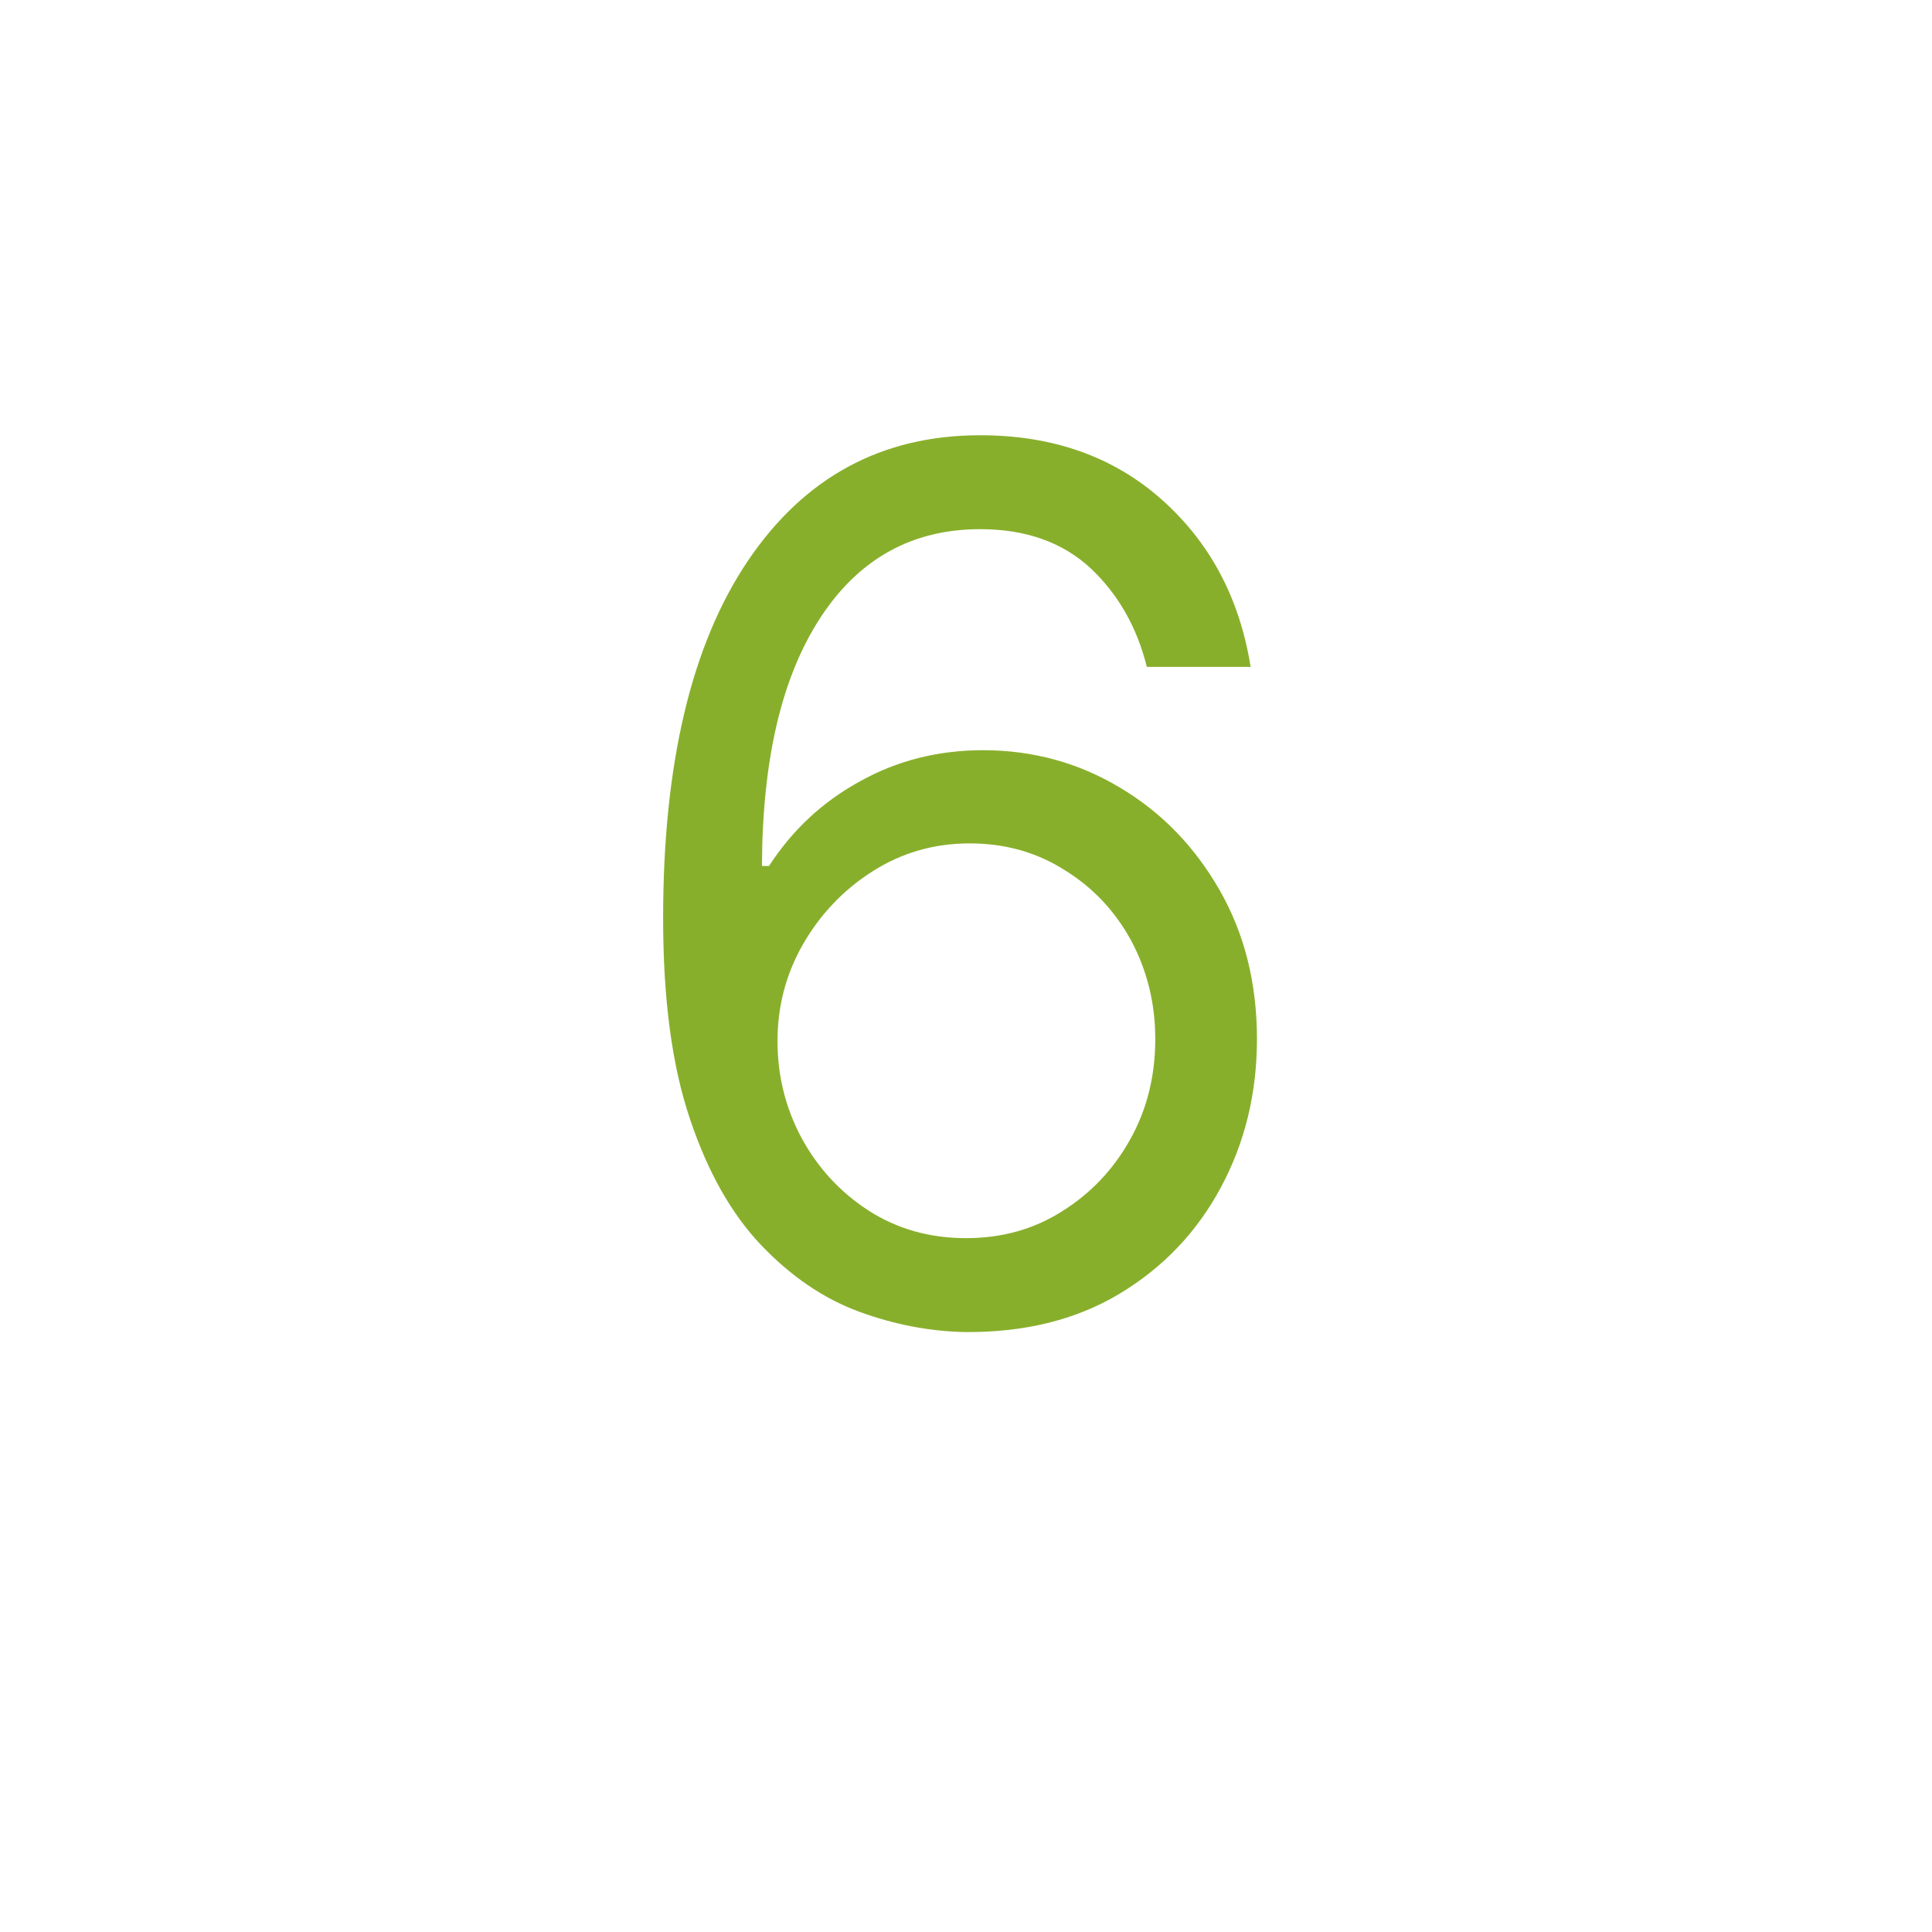 <svg xmlns="http://www.w3.org/2000/svg" xmlns:xlink="http://www.w3.org/1999/xlink" width="57" zoomAndPan="magnify" viewBox="0 0 42.75 42.75" height="57" preserveAspectRatio="xMidYMid meet" version="1.0"><defs><g/><clipPath id="0502a993e1"><path d="M 0.883 0.578 L 17.586 0.578 L 17.586 33.031 L 0.883 33.031 Z M 0.883 0.578 " clip-rule="nonzero"/></clipPath><clipPath id="afed4998fb"><rect x="0" width="18" y="0" height="34"/></clipPath><clipPath id="26c3b20df9"><rect x="0" width="18" y="0" height="34"/></clipPath></defs><g transform="matrix(1, 0, 0, 1, 12, 3)"><g clip-path="url(#26c3b20df9)"><g clip-path="url(#0502a993e1)"><g transform="matrix(1, 0, 0, 1, 0, 0)"><g clip-path="url(#afed4998fb)"><g fill="#88af2b" fill-opacity="1"><g transform="translate(0.985, 26.209)"><g><path d="M 8.391 0.266 C 7.598 0.254 6.805 0.102 6.016 -0.188 C 5.234 -0.477 4.516 -0.969 3.859 -1.656 C 3.203 -2.344 2.676 -3.273 2.281 -4.453 C 1.883 -5.629 1.688 -7.109 1.688 -8.891 C 1.688 -12.305 2.312 -14.941 3.562 -16.797 C 4.812 -18.648 6.523 -19.578 8.703 -19.578 C 10.316 -19.578 11.656 -19.102 12.719 -18.156 C 13.789 -17.207 14.445 -15.973 14.688 -14.453 L 12.391 -14.453 C 12.172 -15.336 11.754 -16.066 11.141 -16.641 C 10.523 -17.211 9.711 -17.5 8.703 -17.5 C 7.203 -17.5 6.023 -16.848 5.172 -15.547 C 4.316 -14.242 3.883 -12.41 3.875 -10.047 L 4.031 -10.047 C 4.551 -10.848 5.223 -11.473 6.047 -11.922 C 6.867 -12.379 7.773 -12.609 8.766 -12.609 C 9.867 -12.609 10.879 -12.332 11.797 -11.781 C 12.711 -11.238 13.445 -10.484 14 -9.516 C 14.551 -8.555 14.828 -7.457 14.828 -6.219 C 14.828 -5.02 14.562 -3.926 14.031 -2.938 C 13.5 -1.945 12.75 -1.16 11.781 -0.578 C 10.82 -0.004 9.691 0.273 8.391 0.266 Z M 8.391 -1.812 C 9.18 -1.812 9.891 -2.008 10.516 -2.406 C 11.148 -2.801 11.648 -3.328 12.016 -3.984 C 12.391 -4.648 12.578 -5.395 12.578 -6.219 C 12.578 -7.008 12.398 -7.734 12.047 -8.391 C 11.691 -9.047 11.203 -9.566 10.578 -9.953 C 9.961 -10.348 9.258 -10.547 8.469 -10.547 C 7.676 -10.547 6.957 -10.336 6.312 -9.922 C 5.676 -9.516 5.164 -8.977 4.781 -8.312 C 4.406 -7.656 4.219 -6.941 4.219 -6.172 C 4.219 -5.41 4.395 -4.695 4.75 -4.031 C 5.113 -3.363 5.609 -2.828 6.234 -2.422 C 6.867 -2.016 7.586 -1.812 8.391 -1.812 Z M 8.391 -1.812 "/></g></g></g></g></g></g></g></g></svg>